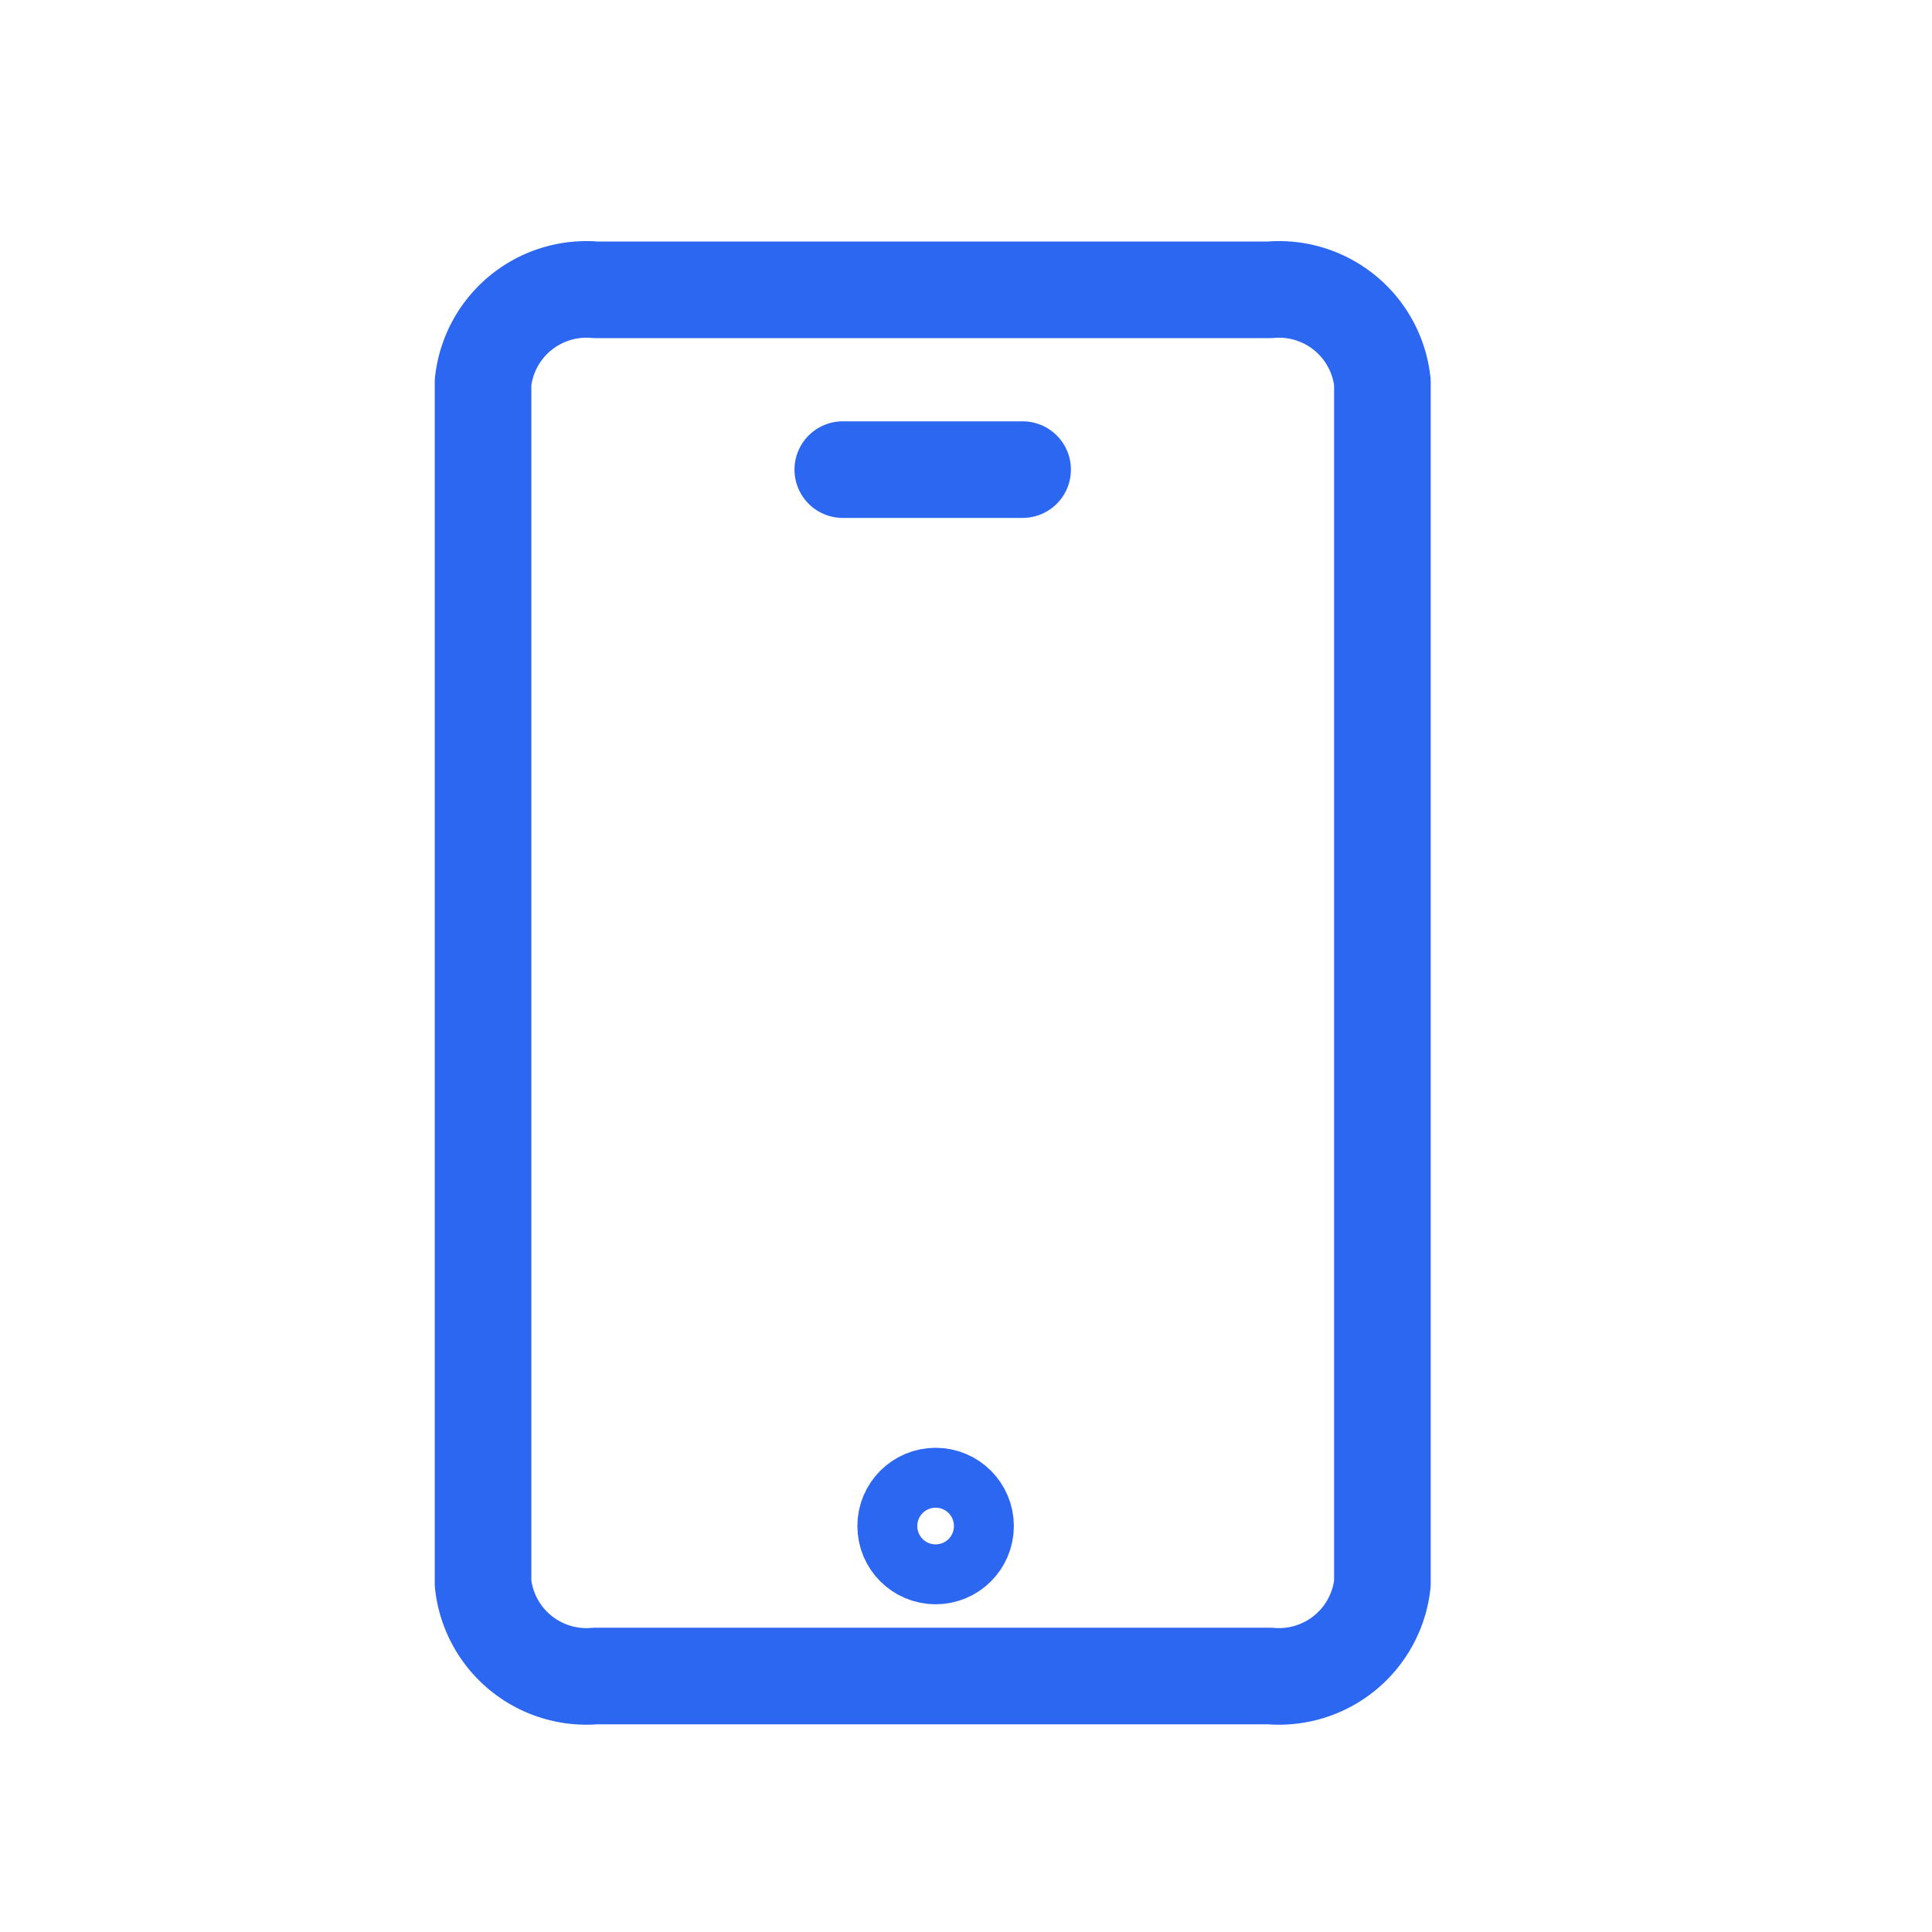 <svg xmlns="http://www.w3.org/2000/svg" xmlns:xlink="http://www.w3.org/1999/xlink" width="40" height="40" viewBox="0 0 40 40"><defs><clipPath id="a"><rect width="40" height="40" transform="translate(958 5543)" fill="#fff" stroke="#707070" stroke-width="1"/></clipPath></defs><g transform="translate(-958 -5543)" clip-path="url(#a)"><g transform="translate(966.001 5547)"><g transform="translate(1.999 2)"><g transform="translate(0 0)"><path d="M20.62,28.783A2.153,2.153,0,0,1,18.292,30.7H4.328A2.153,2.153,0,0,1,2,28.783V3.914A2.153,2.153,0,0,1,4.328,2H18.292A2.153,2.153,0,0,1,20.62,3.914Z" transform="translate(-1.999 -2)" fill="none" stroke="#2c67f1" stroke-linecap="round" stroke-linejoin="round" stroke-width="2"/><line x2="3.723" transform="translate(7.449 3.723)" fill="none" stroke="#2c67f1" stroke-linecap="round" stroke-linejoin="round" stroke-width="2"/><circle cx="0.62" cy="0.62" r="0.62" transform="translate(8.751 24.975)" fill="none" stroke="#2c67f1" stroke-linecap="round" stroke-linejoin="round" stroke-width="2"/></g></g></g></g></svg>